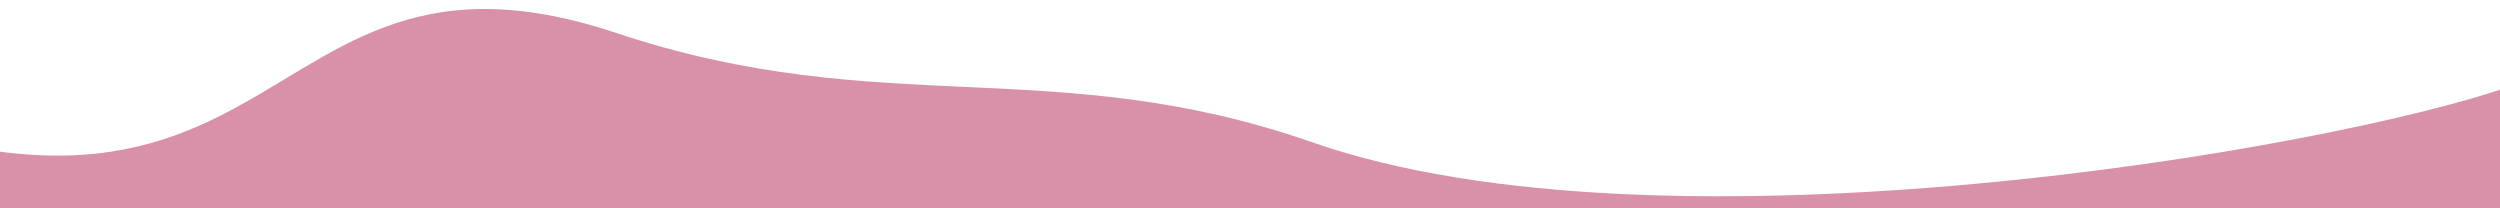 <svg width="1440" height="120" viewBox="0 0 1440 120" fill="none" xmlns="http://www.w3.org/2000/svg">
<g clip-path="url(#clip0_21_5837)">
<path fill-rule="evenodd" clip-rule="evenodd" d="M474.324 1386.85C612.071 1451.24 722.339 1710.01 853.916 1631.5C1002.79 1542.67 849.415 1270.27 930.867 1114.44C980.85 1018.81 1144.61 1048.6 1205.12 959.582C1265.17 871.265 1540.81 561.044 1550 454.001C1560.82 327.968 1670.16 -28.696 1445 50.001C1342 86.001 957.804 152.429 756 82.001C607 30 508.001 70.001 355.001 19.001C119.564 -59.478 178.669 233 -233.152 -7C-413.108 -111.874 -232.43 230.006 -358.5 312.366C-485.707 395.469 -450.977 339.314 -468 492.865C-485.173 647.774 -324.875 685.367 -233.152 808.786C-155.122 913.779 6.177 916.785 88.822 1017.97C155.207 1099.25 106.915 1245.35 182.482 1317.66C256.336 1388.33 382.39 1343.88 474.324 1386.85Z" fill="#D990A9"/>
</g>
<defs>
<clipPath id="clip0_21_5837">
<rect width="1440" height="120" fill="white" transform="matrix(1 0 0 -1 0 120)"/>
</clipPath>
</defs>
</svg>
